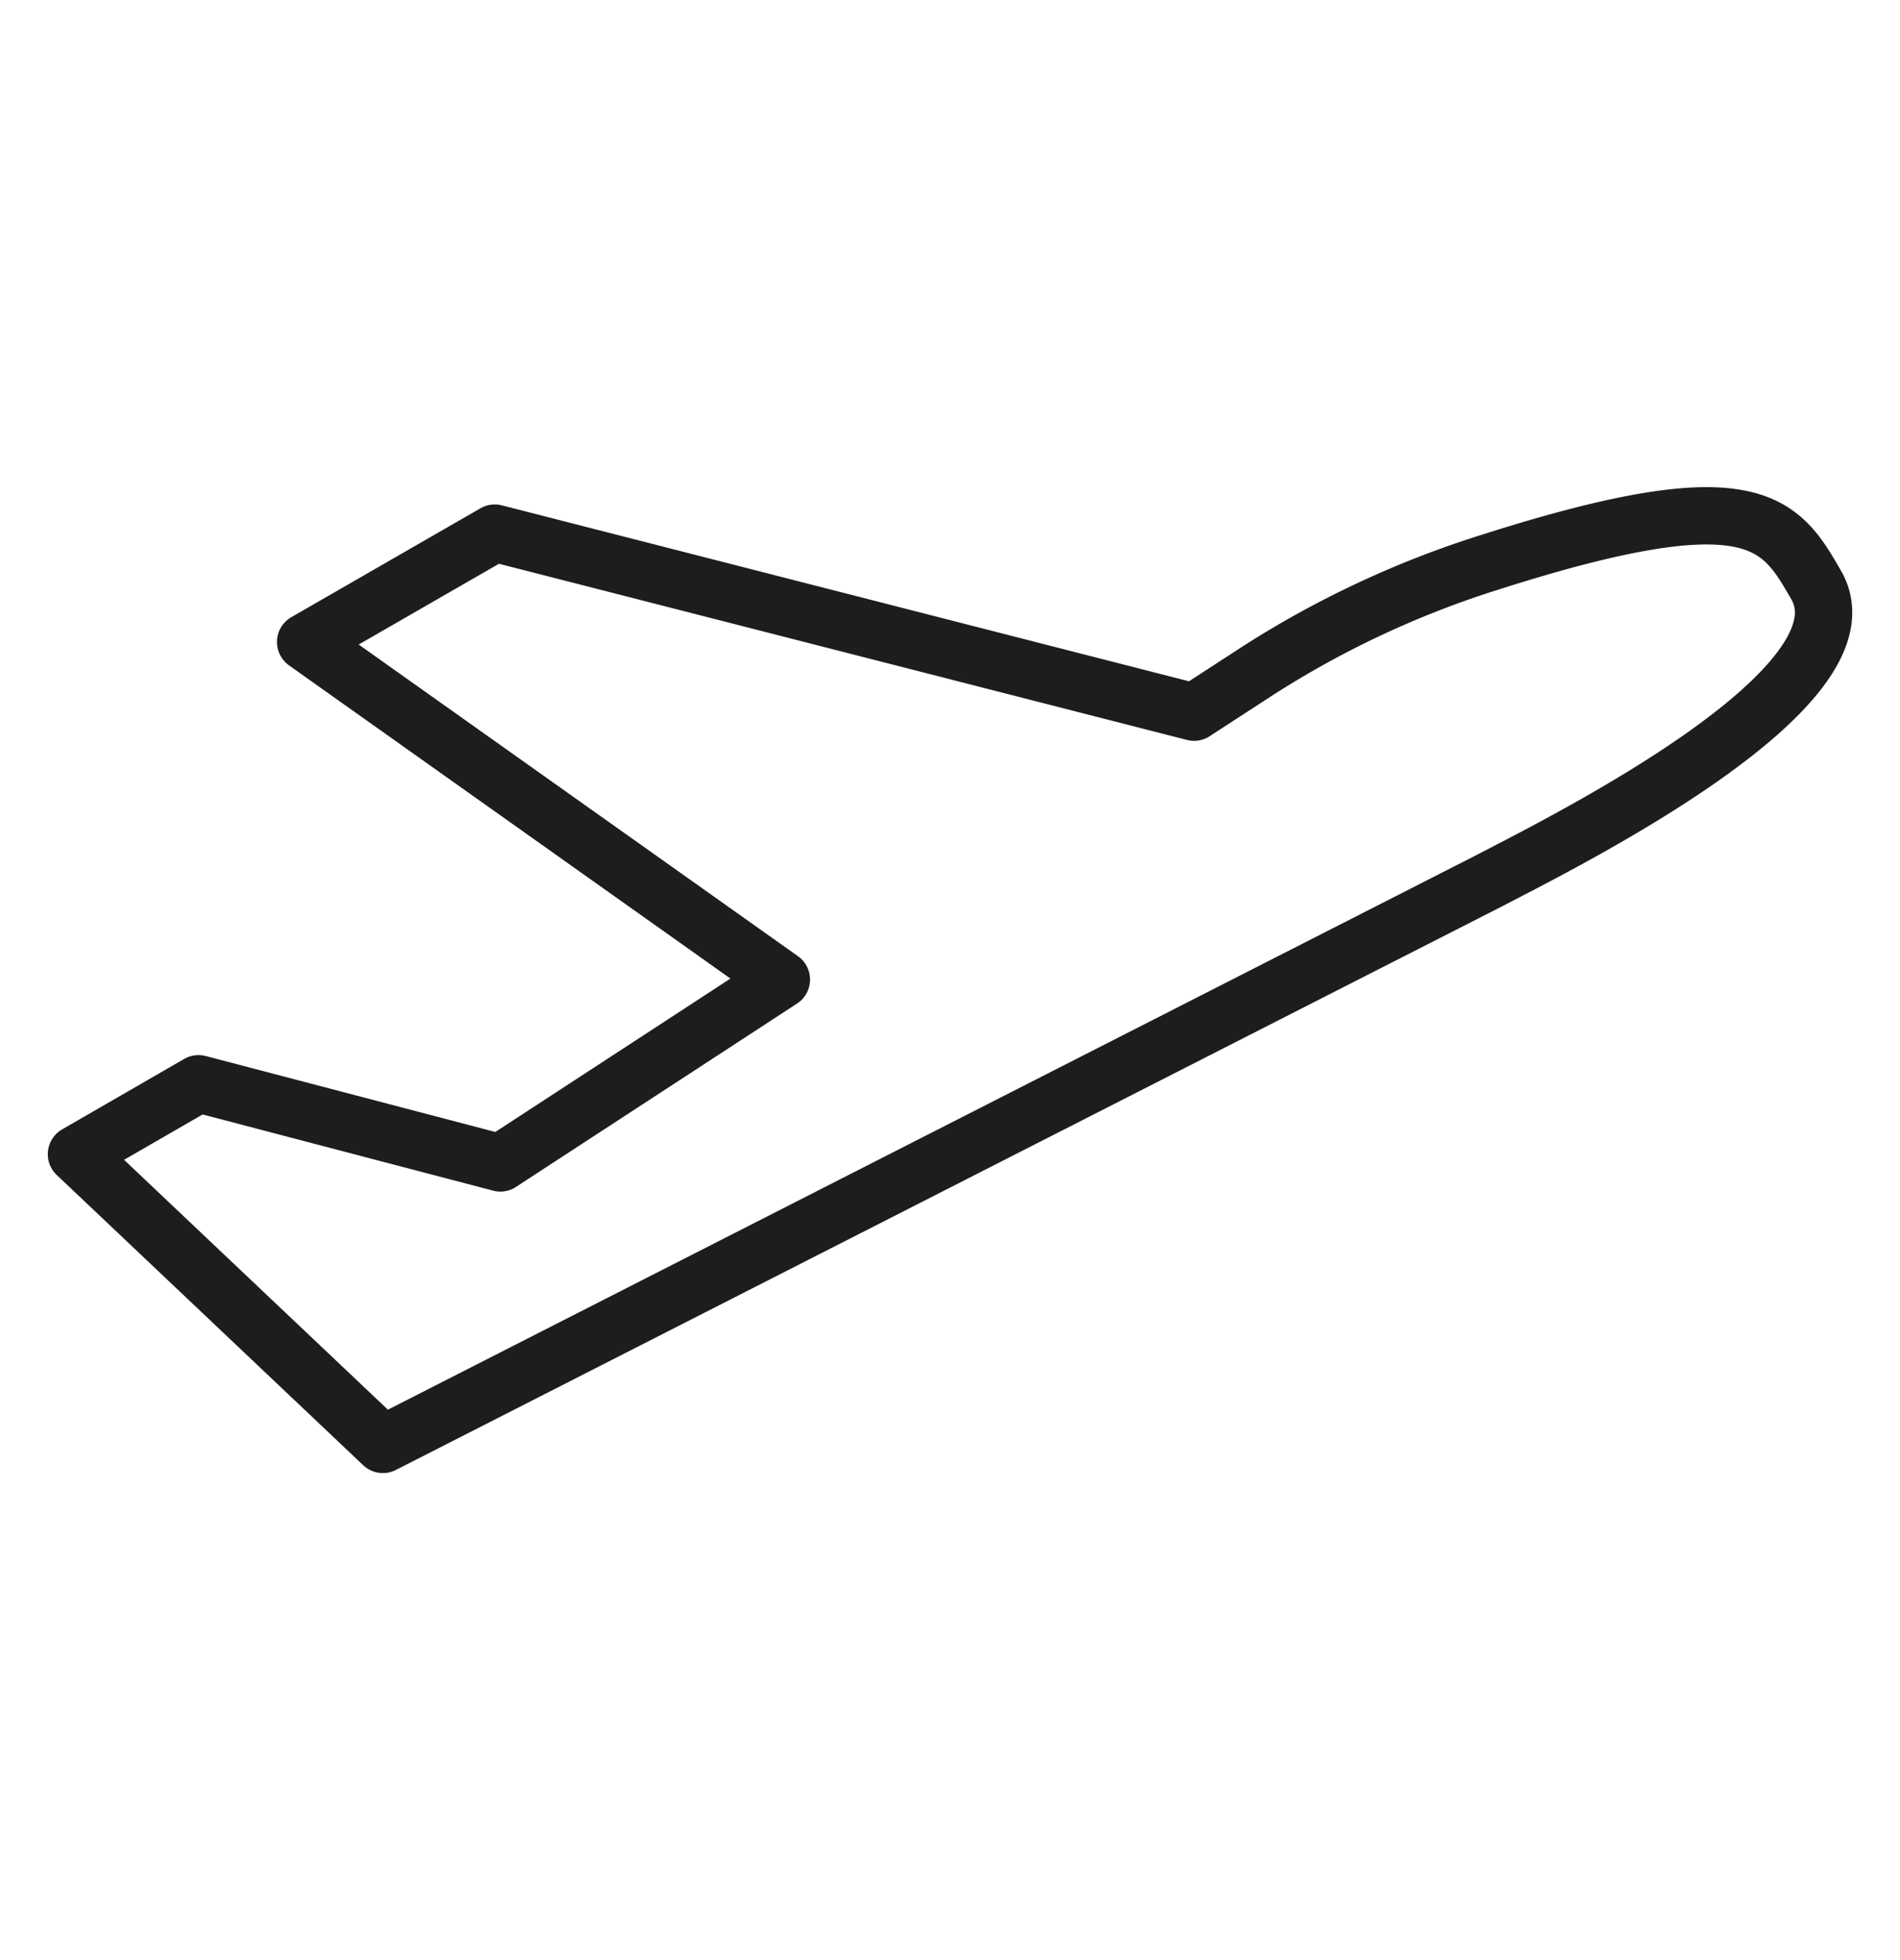 <svg id="Capa_1" data-name="Capa 1" xmlns="http://www.w3.org/2000/svg" viewBox="0 0 331.48 341.98"><defs><style>.cls-1{fill:none;stroke:#1d1d1b;stroke-linecap:round;stroke-linejoin:round;stroke-width:10px;}</style></defs><title>plane</title><path class="cls-1" d="M316.85,102.06c-6.26-10.85-10.77-18.66-56.59-4.07a168.51,168.51,0,0,0-40.77,19l-11.17,7.26-122-31.24-33,19,83,58.89L87.29,202.89,34.63,189.08,13.34,201.37,66.8,252l193.05-98.36C273.19,146.68,327.14,119.89,316.85,102.06Z"/></svg>